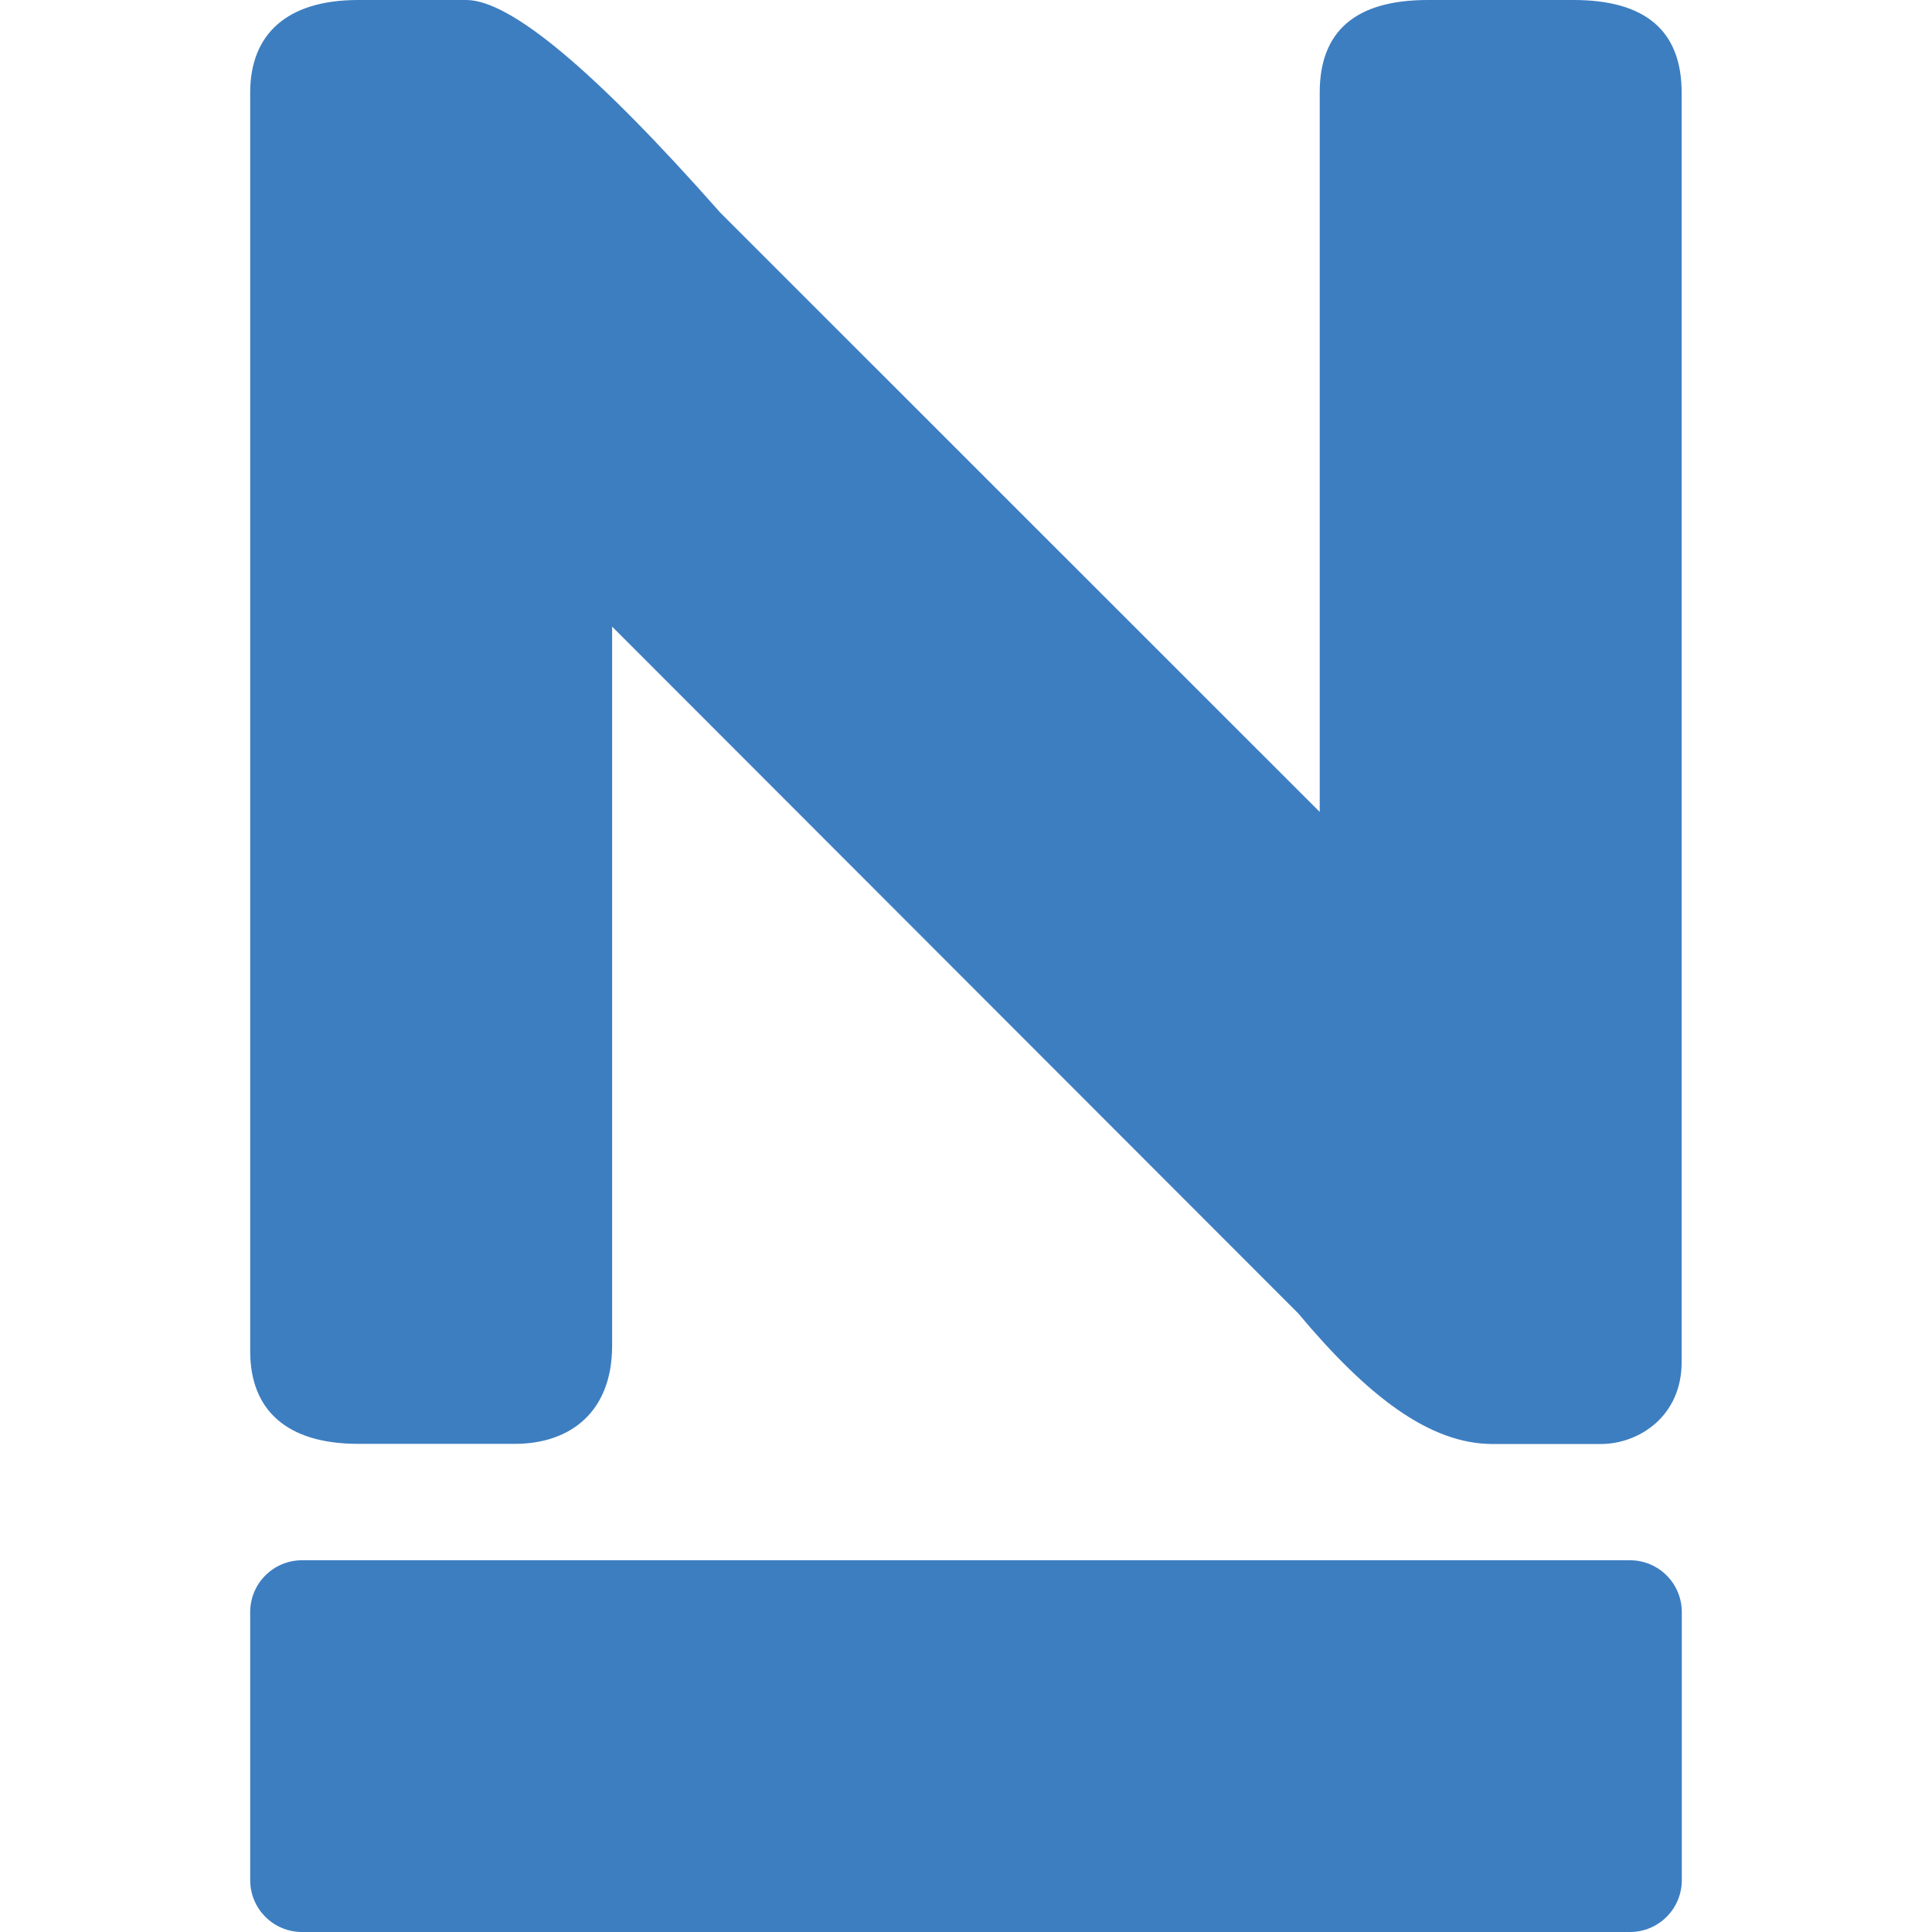 <?xml version="1.0" encoding="utf-8"?>
<!-- Generator: Adobe Illustrator 23.0.1, SVG Export Plug-In . SVG Version: 6.00 Build 0)  -->
<svg version="1.1" id="Layer_1" xmlns="http://www.w3.org/2000/svg" xmlns:xlink="http://www.w3.org/1999/xlink" x="0px" y="0px"
	 viewBox="0 0 120 120" style="enable-background:new 0 0 120 120;" xml:space="preserve">
<style type="text/css">
	.st0{fill:#3D7EC1;}
</style>
<g>
	<path class="st0" d="M101.24,120H18.76c-1.78,0-3.22-1.44-3.22-3.22v-16.65c0-1.78,1.44-3.22,3.22-3.22h82.48
		c1.78,0,3.22,1.44,3.22,3.22v16.65C104.46,118.56,103.02,120,101.24,120z"/>
	<path class="st0" d="M22.25,0h6.71c2.74,0,8,4.4,15.77,13.2l37.24,37.23V5.75c0-3.83,2.24-5.75,6.71-5.75h9.06
		c4.47,0,6.71,1.92,6.71,5.75v78.86c0,3.34-2.63,5.08-5.03,5.08h-6.71c-3.92,0-7.78-2.98-12.08-8.12L38.02,38.92v44.67
		c0,4.08-2.57,6.09-6.04,6.09h-9.73c-4.49,0-6.71-2.14-6.71-5.75V5.75C15.54,2.14,17.8,0,22.25,0z"/>
</g>
</svg>

